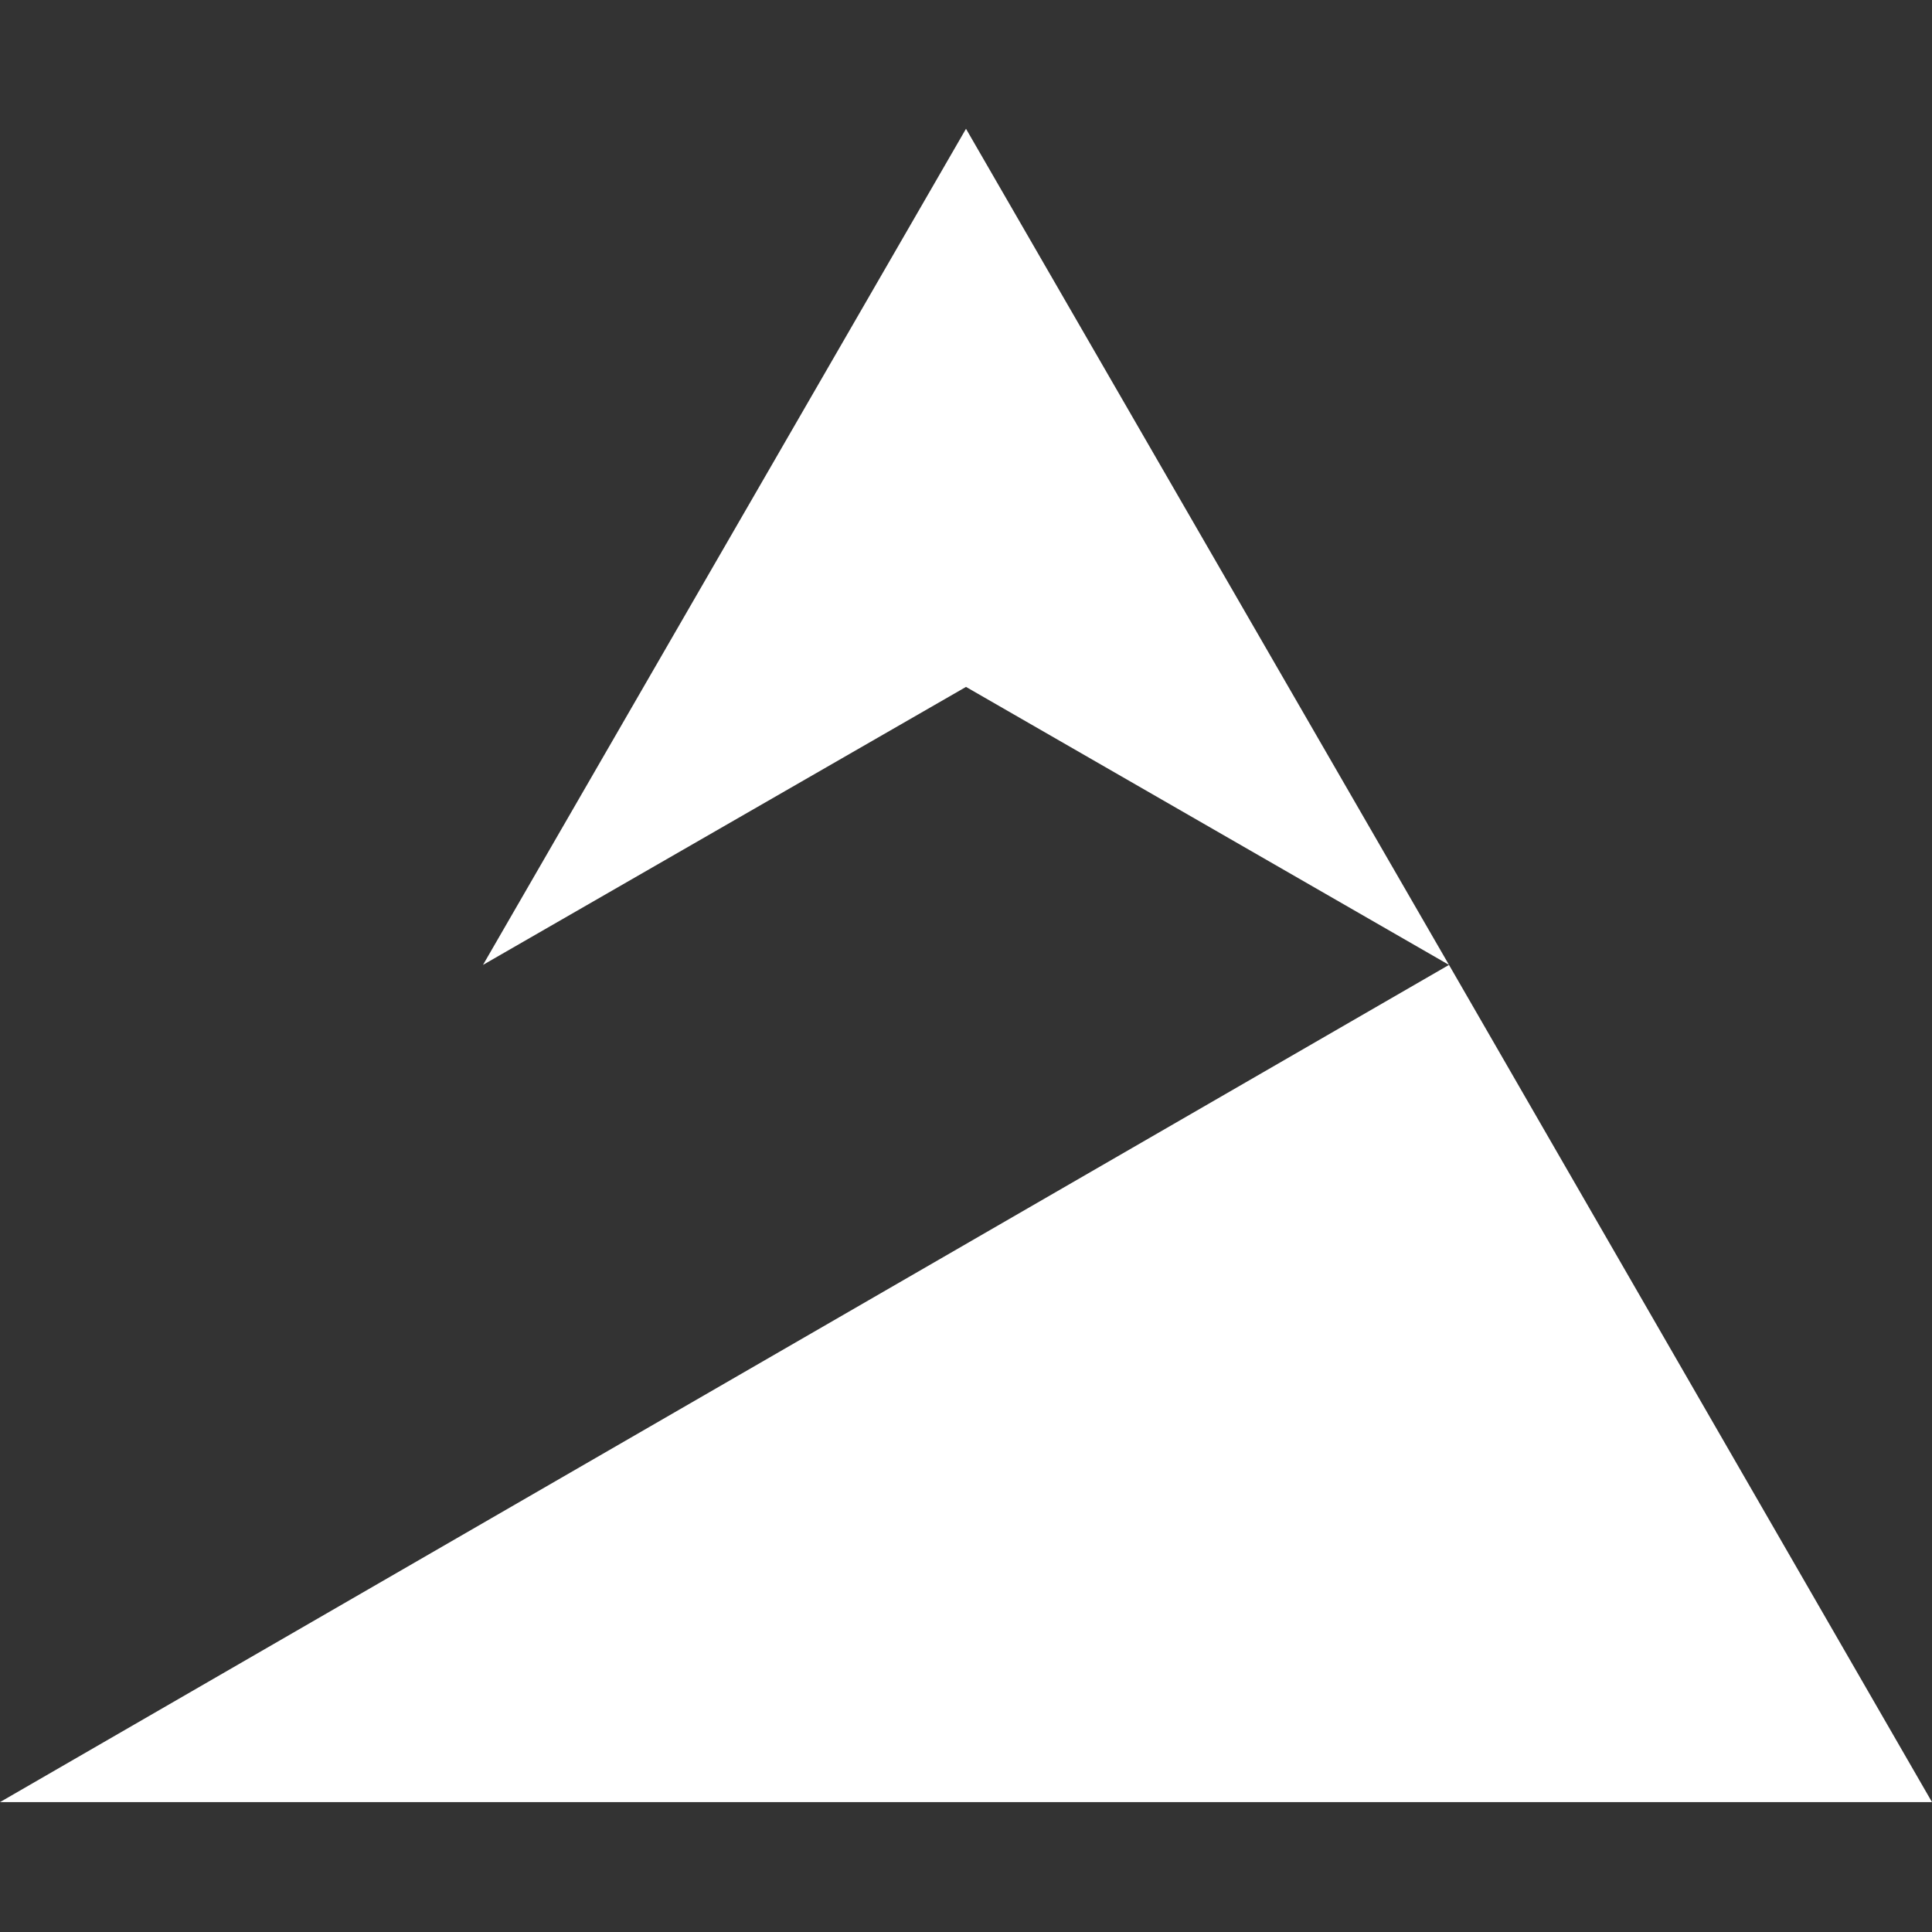 <svg width="35" height="35" viewBox="0 0 35 35" fill="none" xmlns="http://www.w3.org/2000/svg">
<rect x="0" y="0" width="35" height="35" fill="#333333" stroke="none"/>
<path d="M17.5 12.444L26.25 17.48L17.5 2.333L8.75 17.48L17.5 12.444Z" fill="white"/>
<path d="M26.25 17.48L0 32.647H35L26.25 17.48Z" fill="white"/>
</svg>
